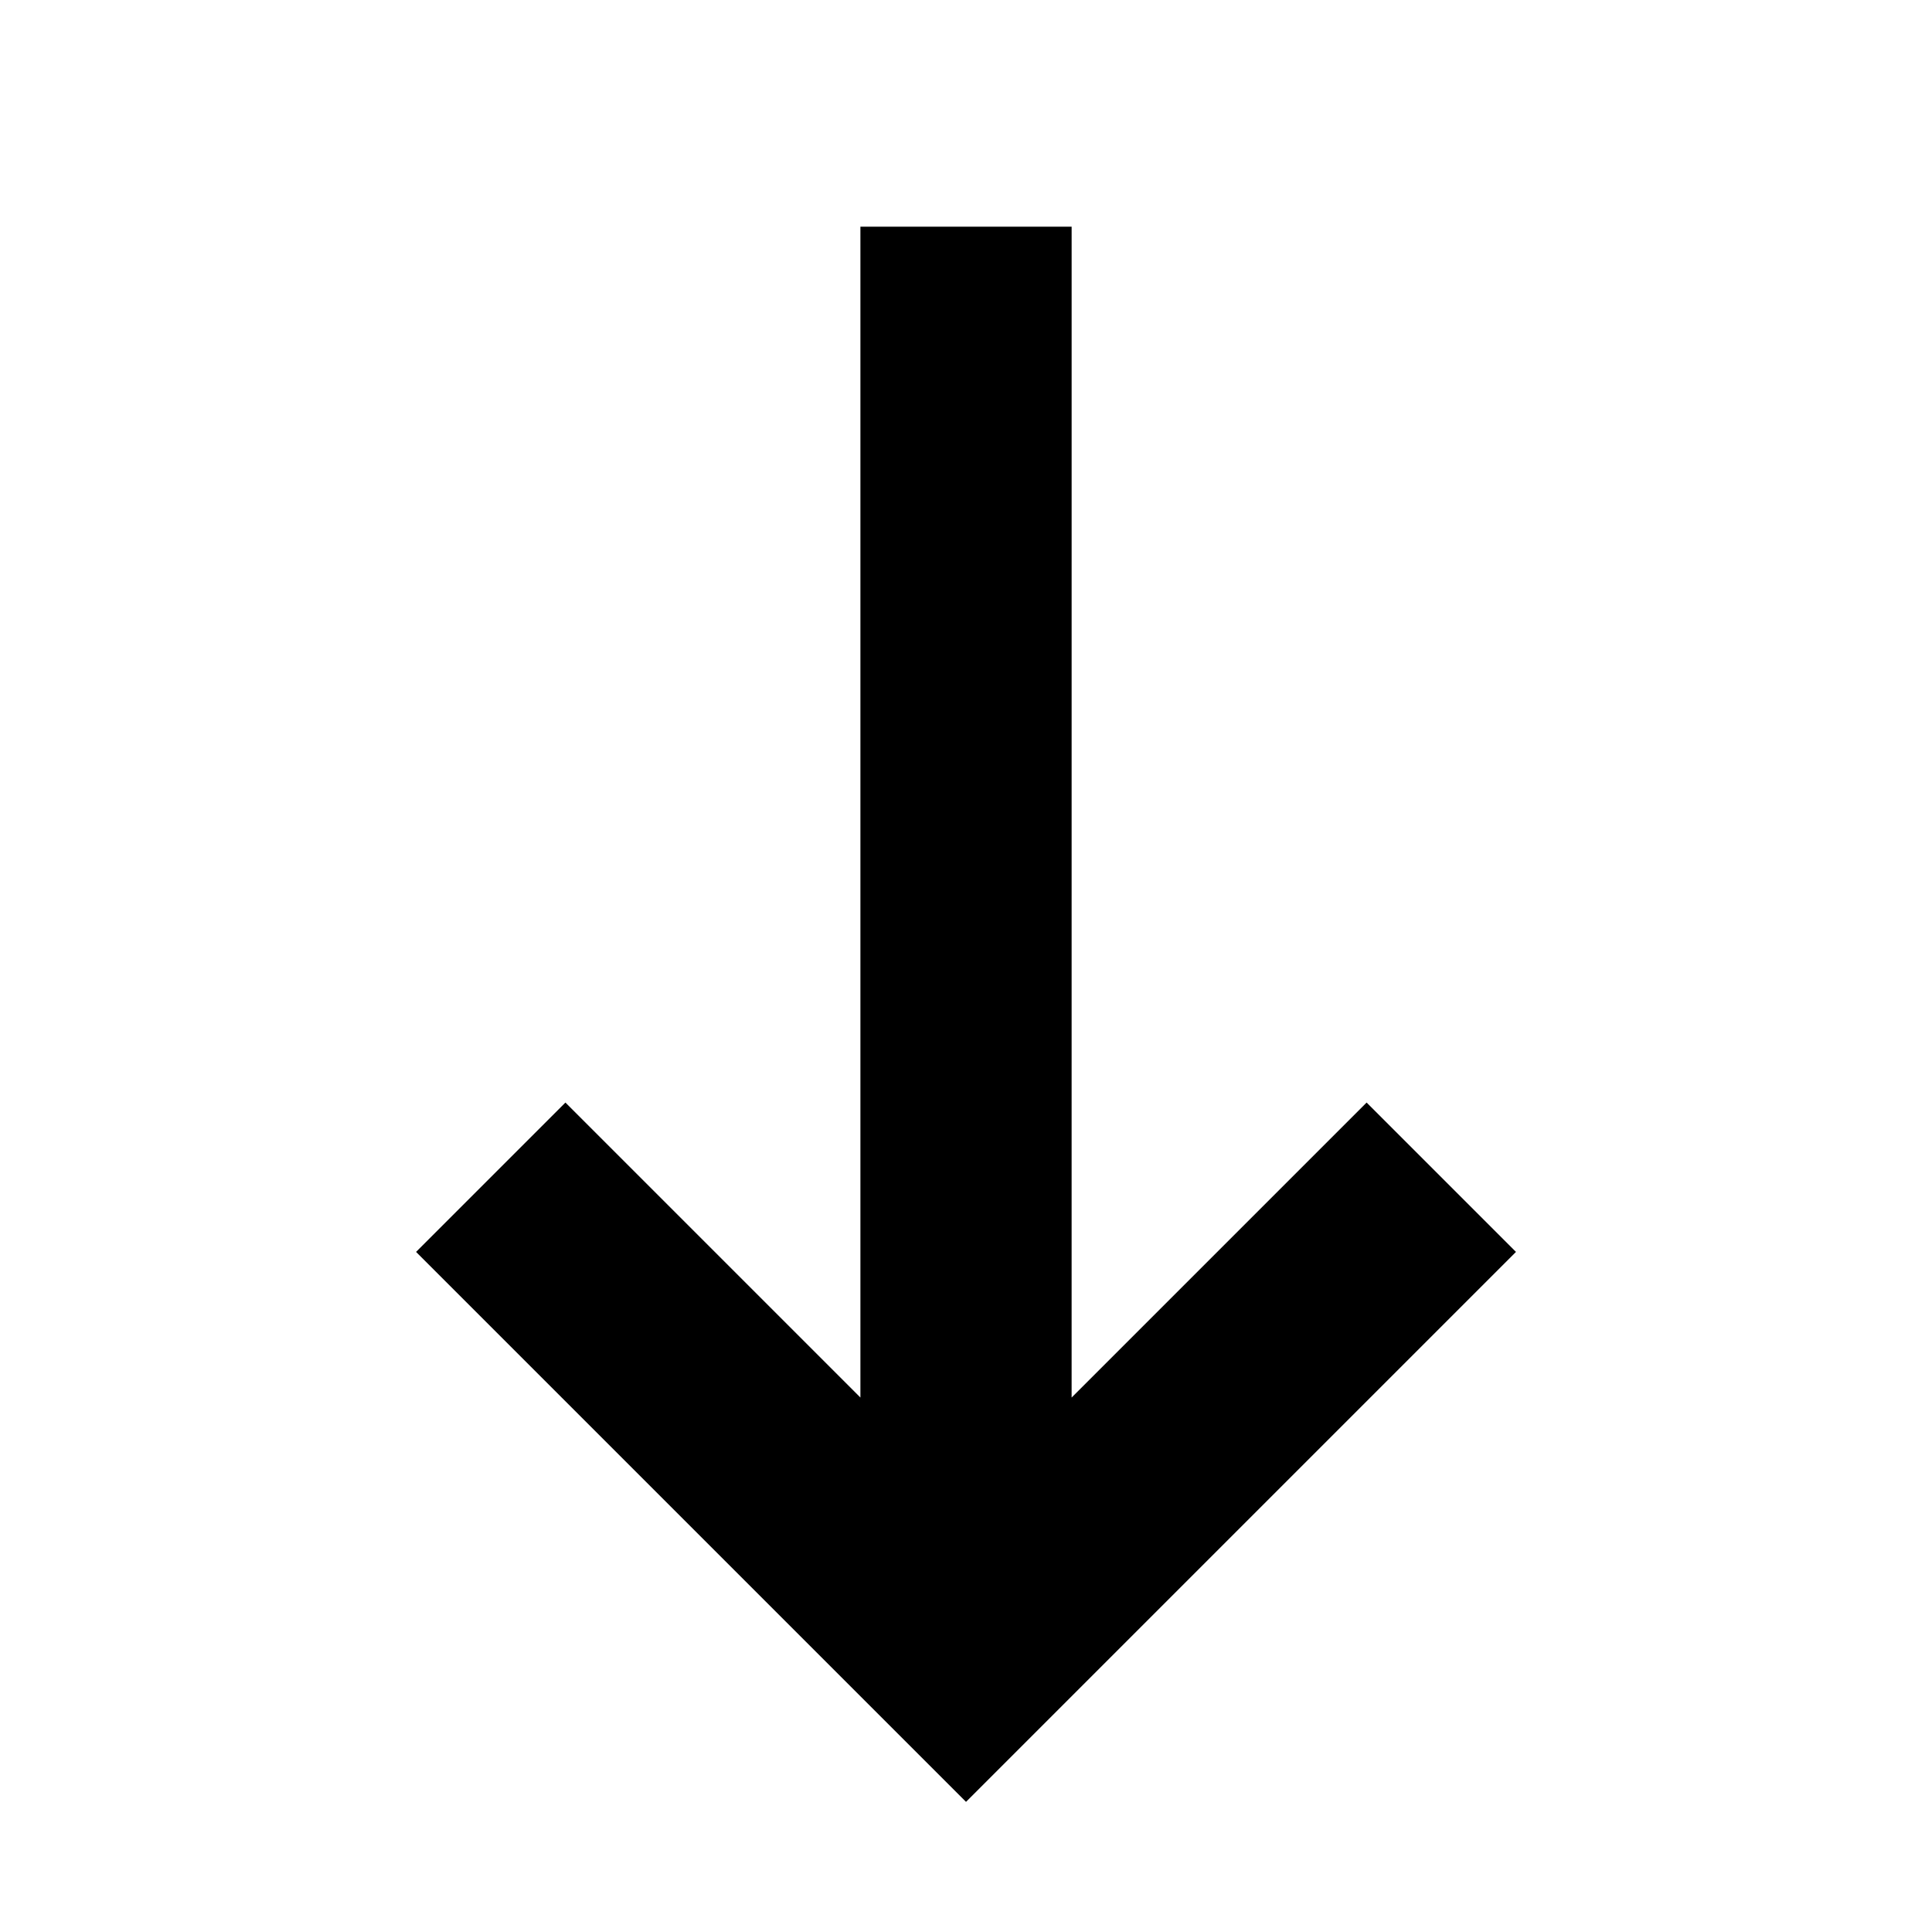 <?xml version="1.0" encoding="UTF-8"?>
<!-- Uploaded to: ICON Repo, www.svgrepo.com, Generator: ICON Repo Mixer Tools -->
<svg fill="#000000" width="800px" height="800px" version="1.1" viewBox="144 144 512 512" xmlns="http://www.w3.org/2000/svg">
 <path d="m427.99 514.36 78.172-78.172 39.582 39.582-145.74 145.74-19.793-19.789-125.95-125.95 39.582-39.582 78.172 78.172v-310.29h55.98z" fill-rule="evenodd"/>
</svg>
